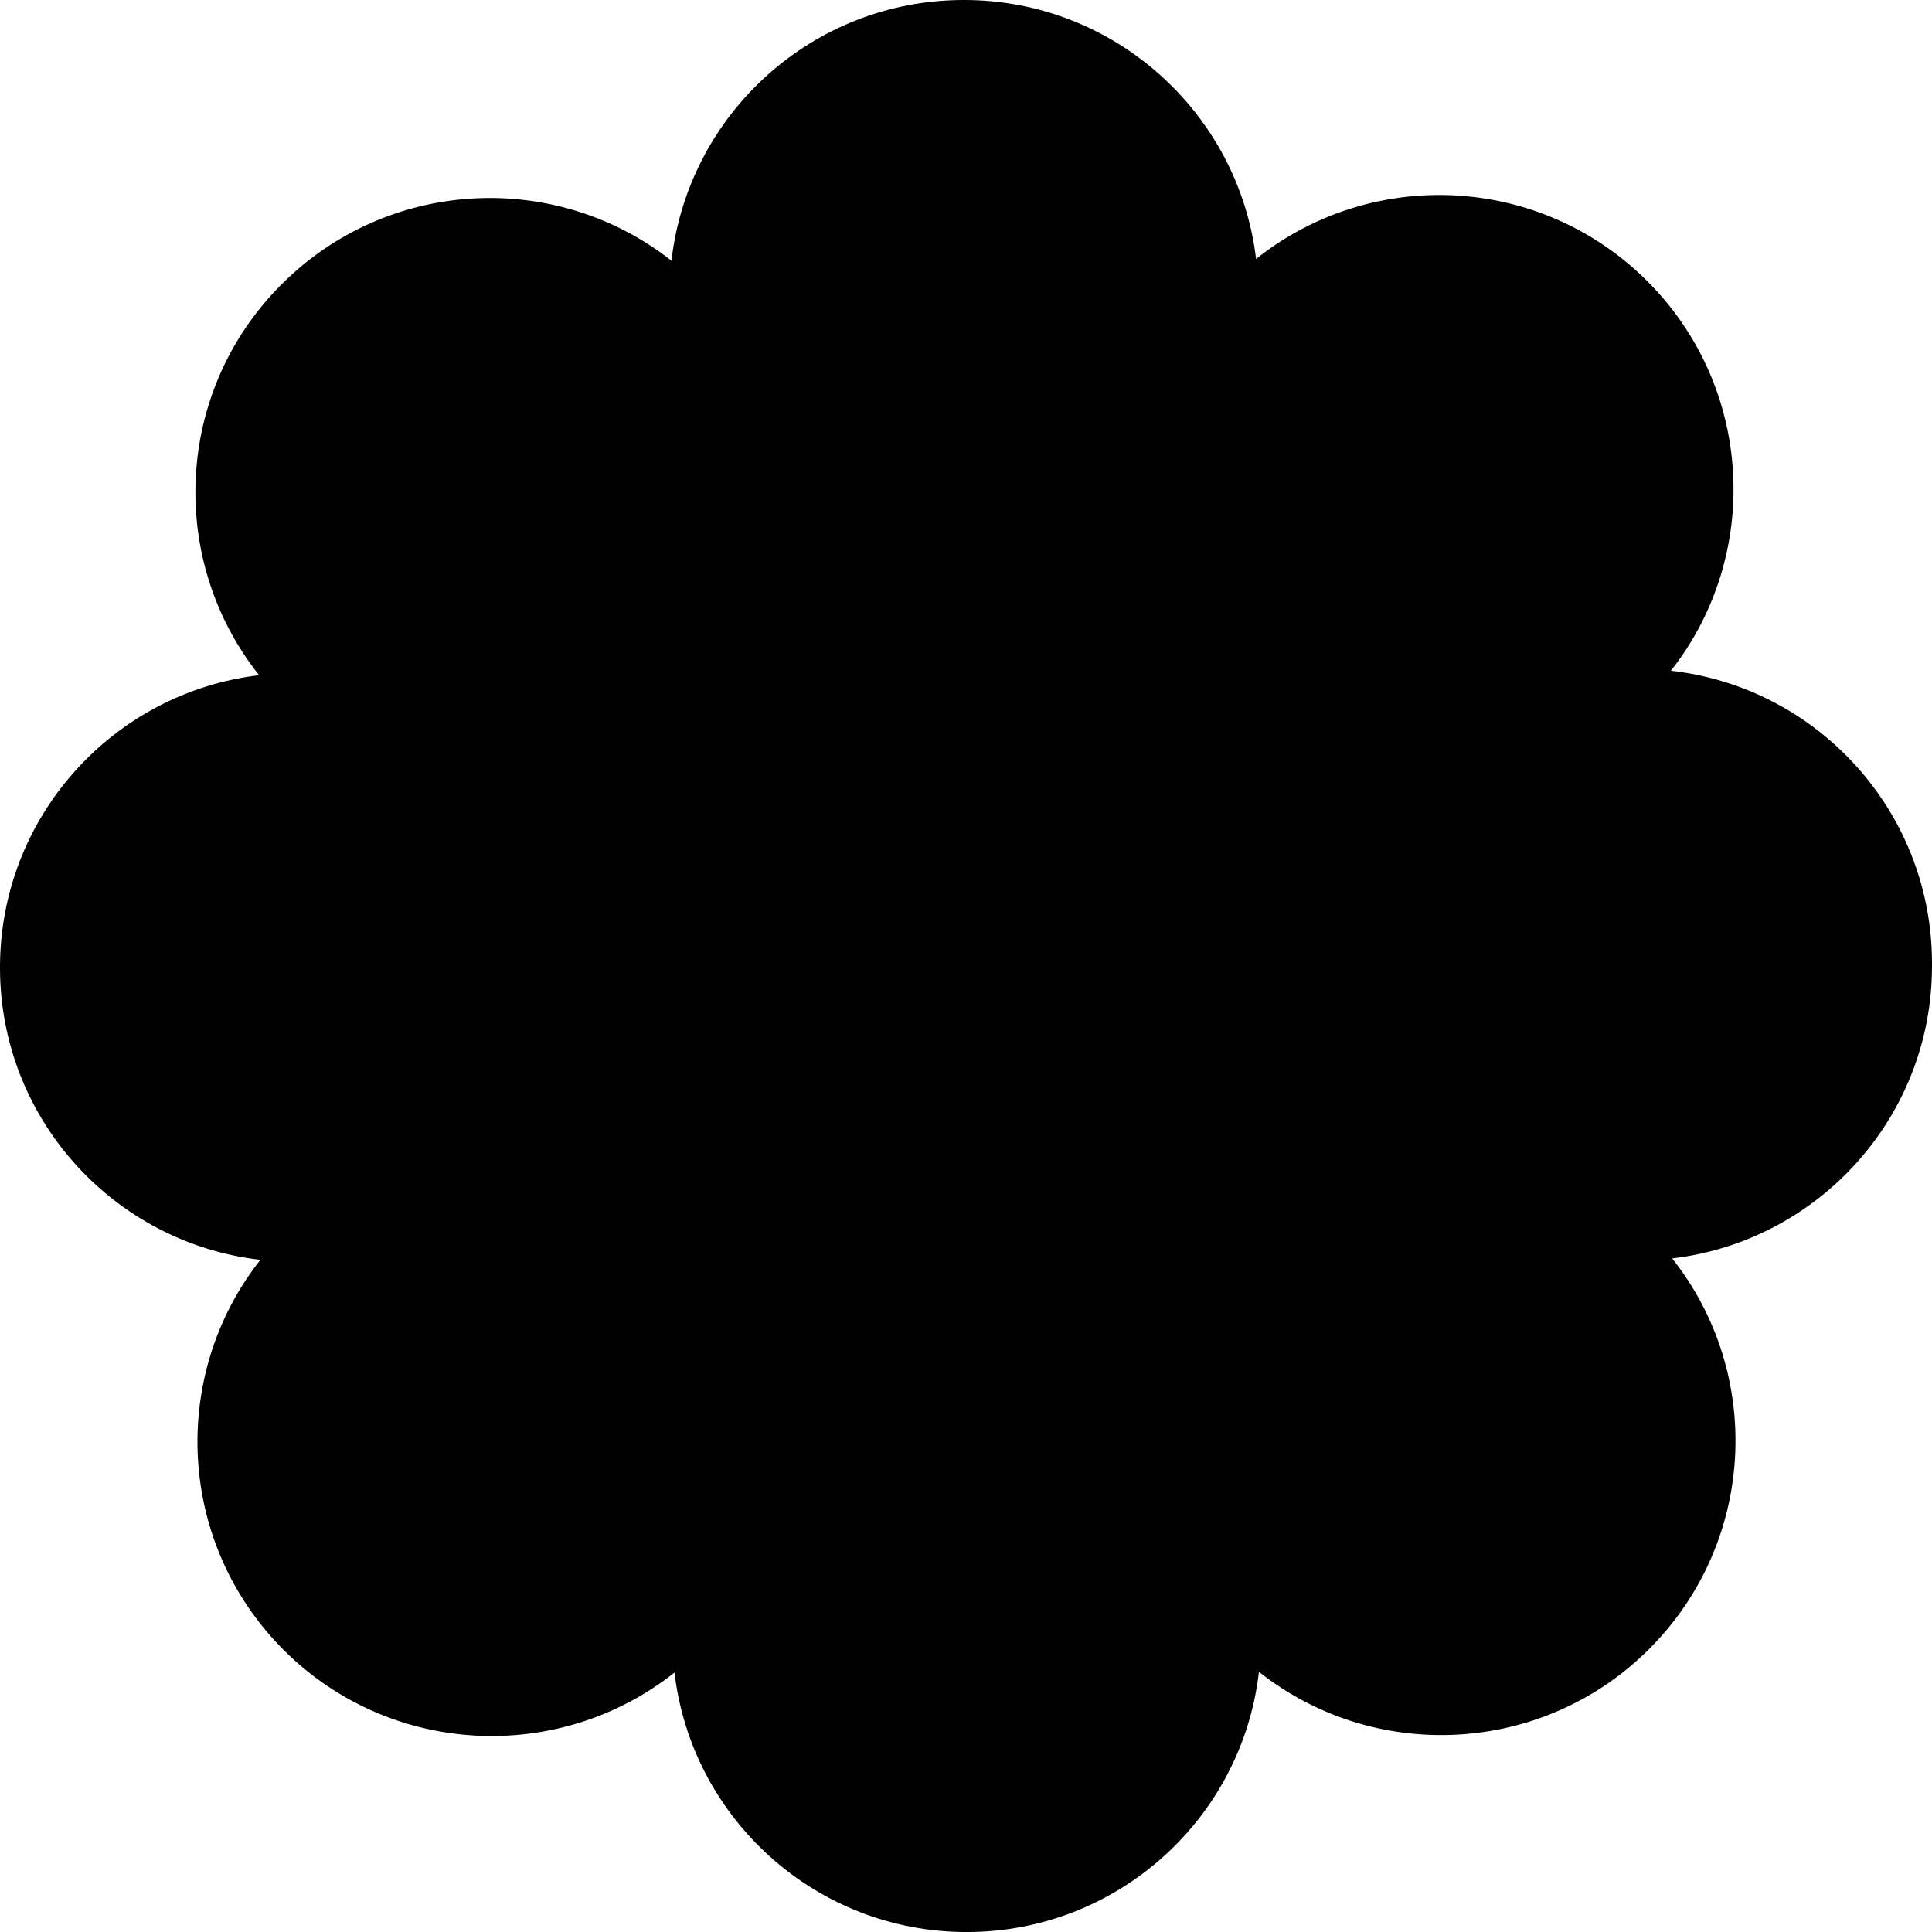 <?xml version="1.0" encoding="utf-8"?>
<!-- Generator: Adobe Illustrator 16.0.0, SVG Export Plug-In . SVG Version: 6.00 Build 0)  -->
<!DOCTYPE svg PUBLIC "-//W3C//DTD SVG 1.1//EN" "http://www.w3.org/Graphics/SVG/1.1/DTD/svg11.dtd">
<svg version="1.1" id="artboard" xmlns="http://www.w3.org/2000/svg" xmlns:xlink="http://www.w3.org/1999/xlink" x="0px" y="0px"
	 width="299.993px" height="300px" viewBox="0 0 299.993 300" enable-background="new 0 0 299.993 300" xml:space="preserve">
<path id="asset-editable-fill" d="M299.993,149.377c0,0.166,0,0.304,0,0.47c0,0.054,0,0.112,0,0.166
	c0,23.426-17.638,42.73-40.347,45.389c14.208,17.92,13.017,44.029-3.542,60.621c-16.538,16.56-42.678,17.779-60.622,3.572
	c-2.604,22.737-21.903,40.375-45.335,40.404c-0.025,0-0.025,0-0.054,0c-23.398,0-42.702-17.613-45.359-40.293
	c-17.917,14.203-44.06,13.068-60.647-3.464c-16.589-16.563-17.806-42.672-3.655-60.622C17.723,193.021,0.027,173.747,0,150.32
	c-0.056-23.432,17.53-42.789,40.237-45.476c-14.232-17.887-13.125-44.031,3.406-60.618c16.533-16.616,42.647-17.891,60.622-3.738
	C106.839,17.75,126.084,0.054,149.541,0c23.398-0.083,42.786,17.5,45.497,40.209c17.892-14.261,44.006-13.182,60.65,3.352
	c16.611,16.504,17.889,42.619,3.764,60.589C282.189,106.7,299.885,125.946,299.993,149.377z"/>
</svg>
